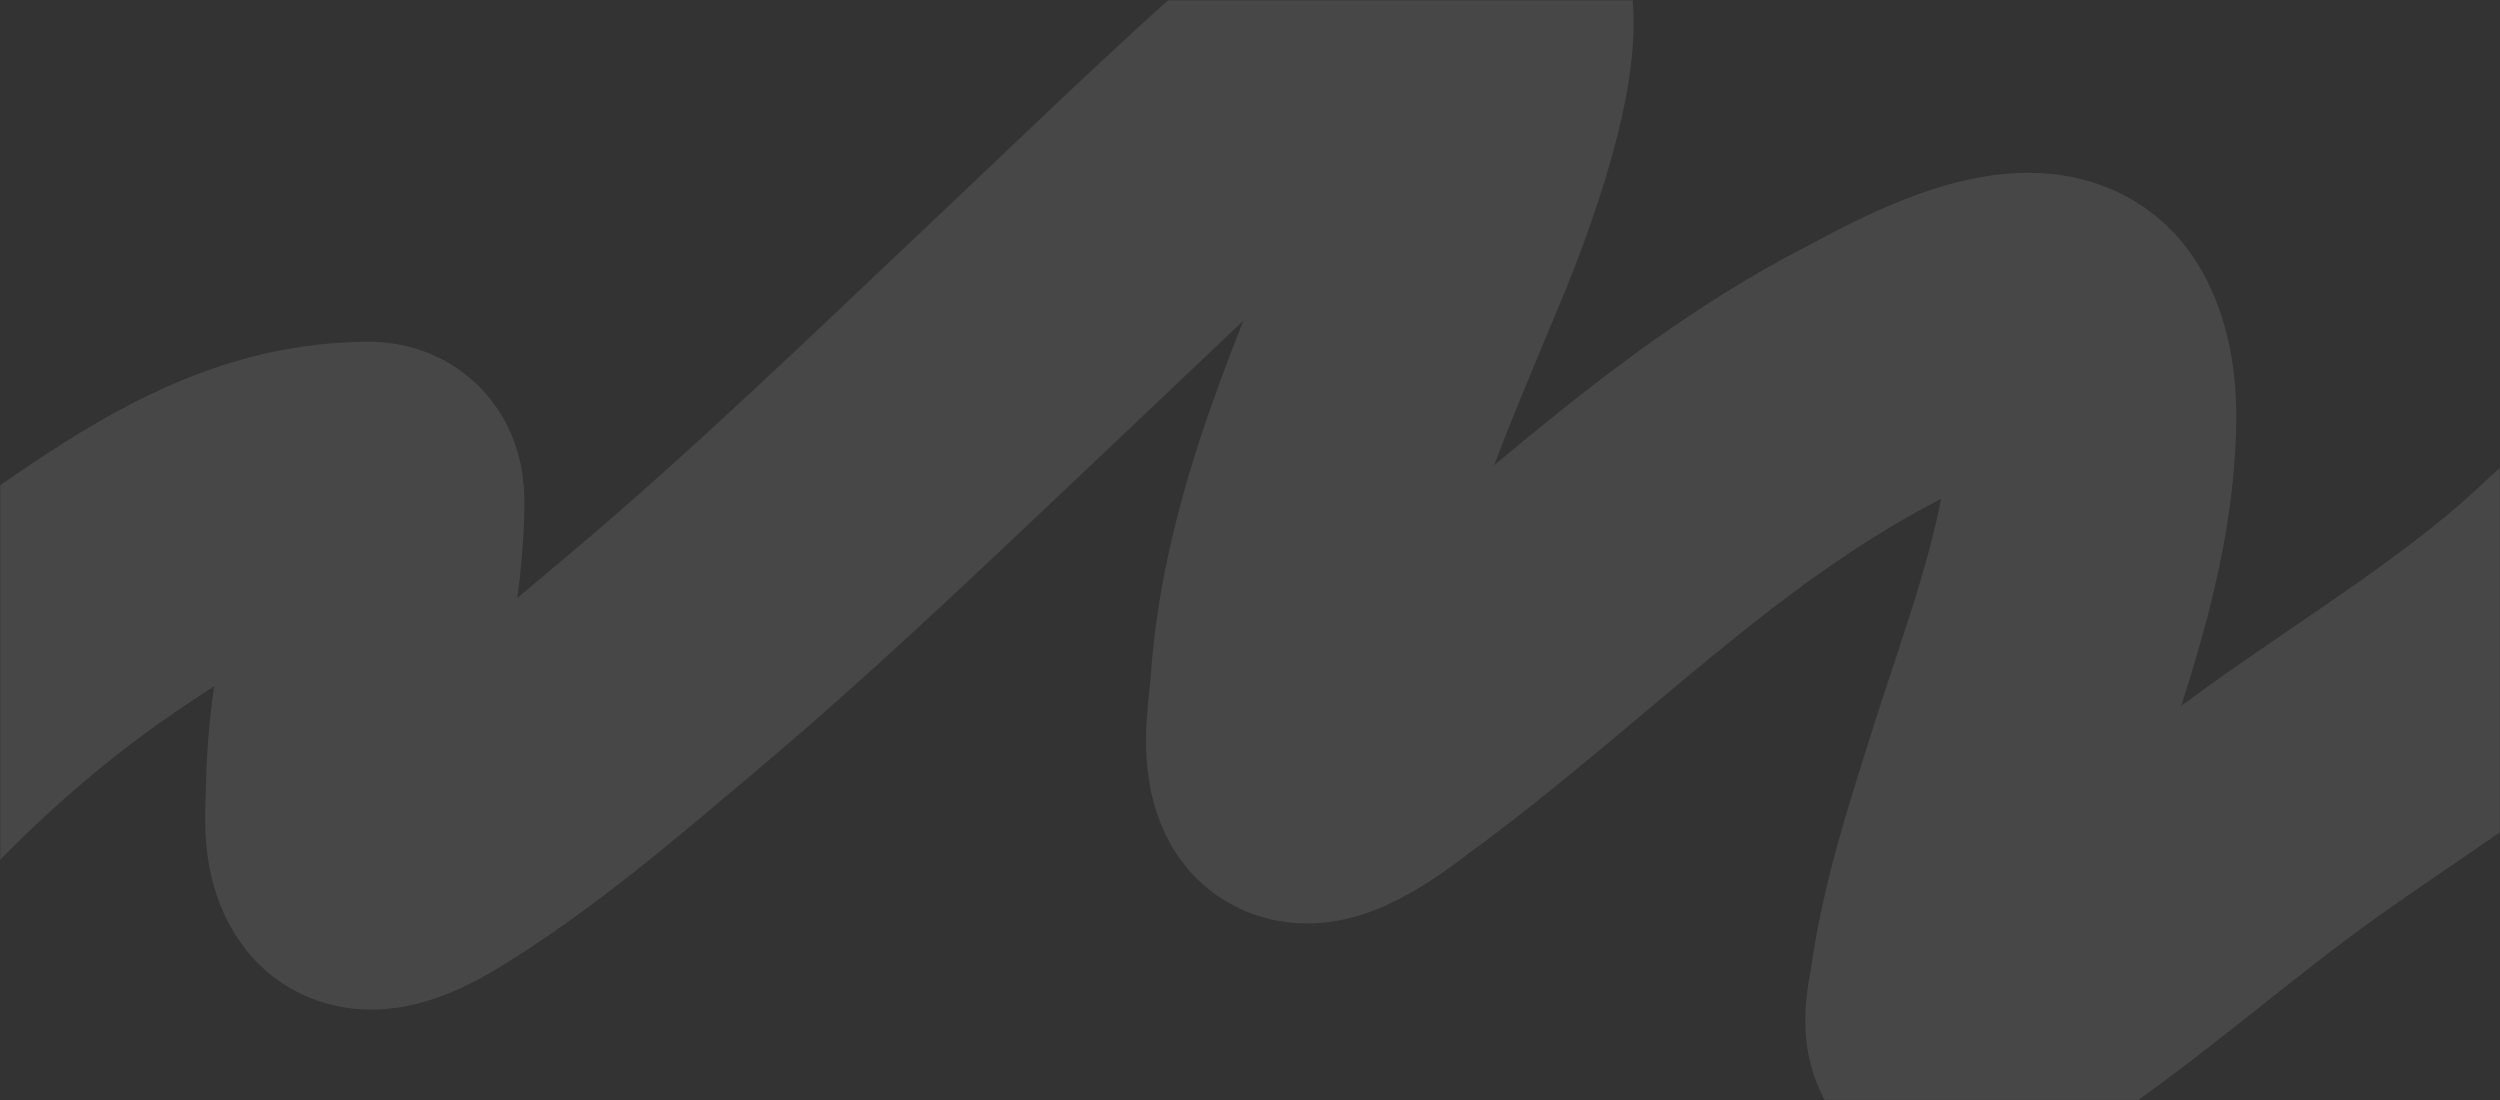 <?xml version="1.0" encoding="UTF-8"?> <svg xmlns="http://www.w3.org/2000/svg" width="1136" height="500" viewBox="0 0 1136 500" fill="none"><rect x="0" y="0" width="1136" height="500" fill="#333333" stroke="none"/><mask id="mask0_192_20" style="mask-type:luminance" maskUnits="userSpaceOnUse" x="0" y="0" width="1136" height="500"><path d="M1136 0H0V500H1136V0Z" fill="white"></path><path d="M0.5 499.5V0.5H1135.5V499.5H0.5Z" stroke="white"></path></mask><g mask="url(#mask0_192_20)"><path d="M-74.292 385.68C-67.021 366.699 -57.884 356.829 -45.366 344.162C-18.323 316.797 11.649 291.088 44.298 268.97C78.568 245.754 115.717 222.75 160.016 220.529C171.36 219.96 173.417 219.194 173.28 229.758C172.719 272.872 158.991 314.942 158.622 357.985C158.543 367.221 156.392 383.442 162.911 391.472C168.622 398.505 187.517 387.432 191.774 384.849C231.122 360.971 266.937 329.882 301.374 300.894C358.542 252.77 411.863 201.071 465.821 150.18C506.683 111.641 546.865 72.377 589.216 35.097C607.596 18.918 629.394 -3.343 655.014 -10.906C705.466 -25.8 655.201 97.571 651.136 107.428C624.051 173.095 592.294 241.898 587.681 312.54C587.017 322.718 583.191 342.218 588.64 351.888C594.713 362.664 624.806 338.396 628.396 335.776C703.688 280.837 765.785 213.559 851.143 169.491C868.569 160.495 926.525 126.685 943.218 153.879C952.571 169.118 951.682 190.811 950.333 207.298C946.241 257.327 927.291 305.204 912.174 353.183C902.129 385.064 891.631 417.192 887.154 450.138C886.818 452.607 883.019 468.122 887.462 469.963C896.652 473.772 914.855 460.06 920.458 456.268C962.618 427.727 1000.21 393.977 1041.52 364.443C1086.36 332.388 1135.75 302.627 1174.96 264.955C1188.26 252.182 1212.1 239.342 1218.69 223.396" stroke="white" stroke-opacity="0.1" stroke-width="130" stroke-linecap="round"></path></g></svg> 